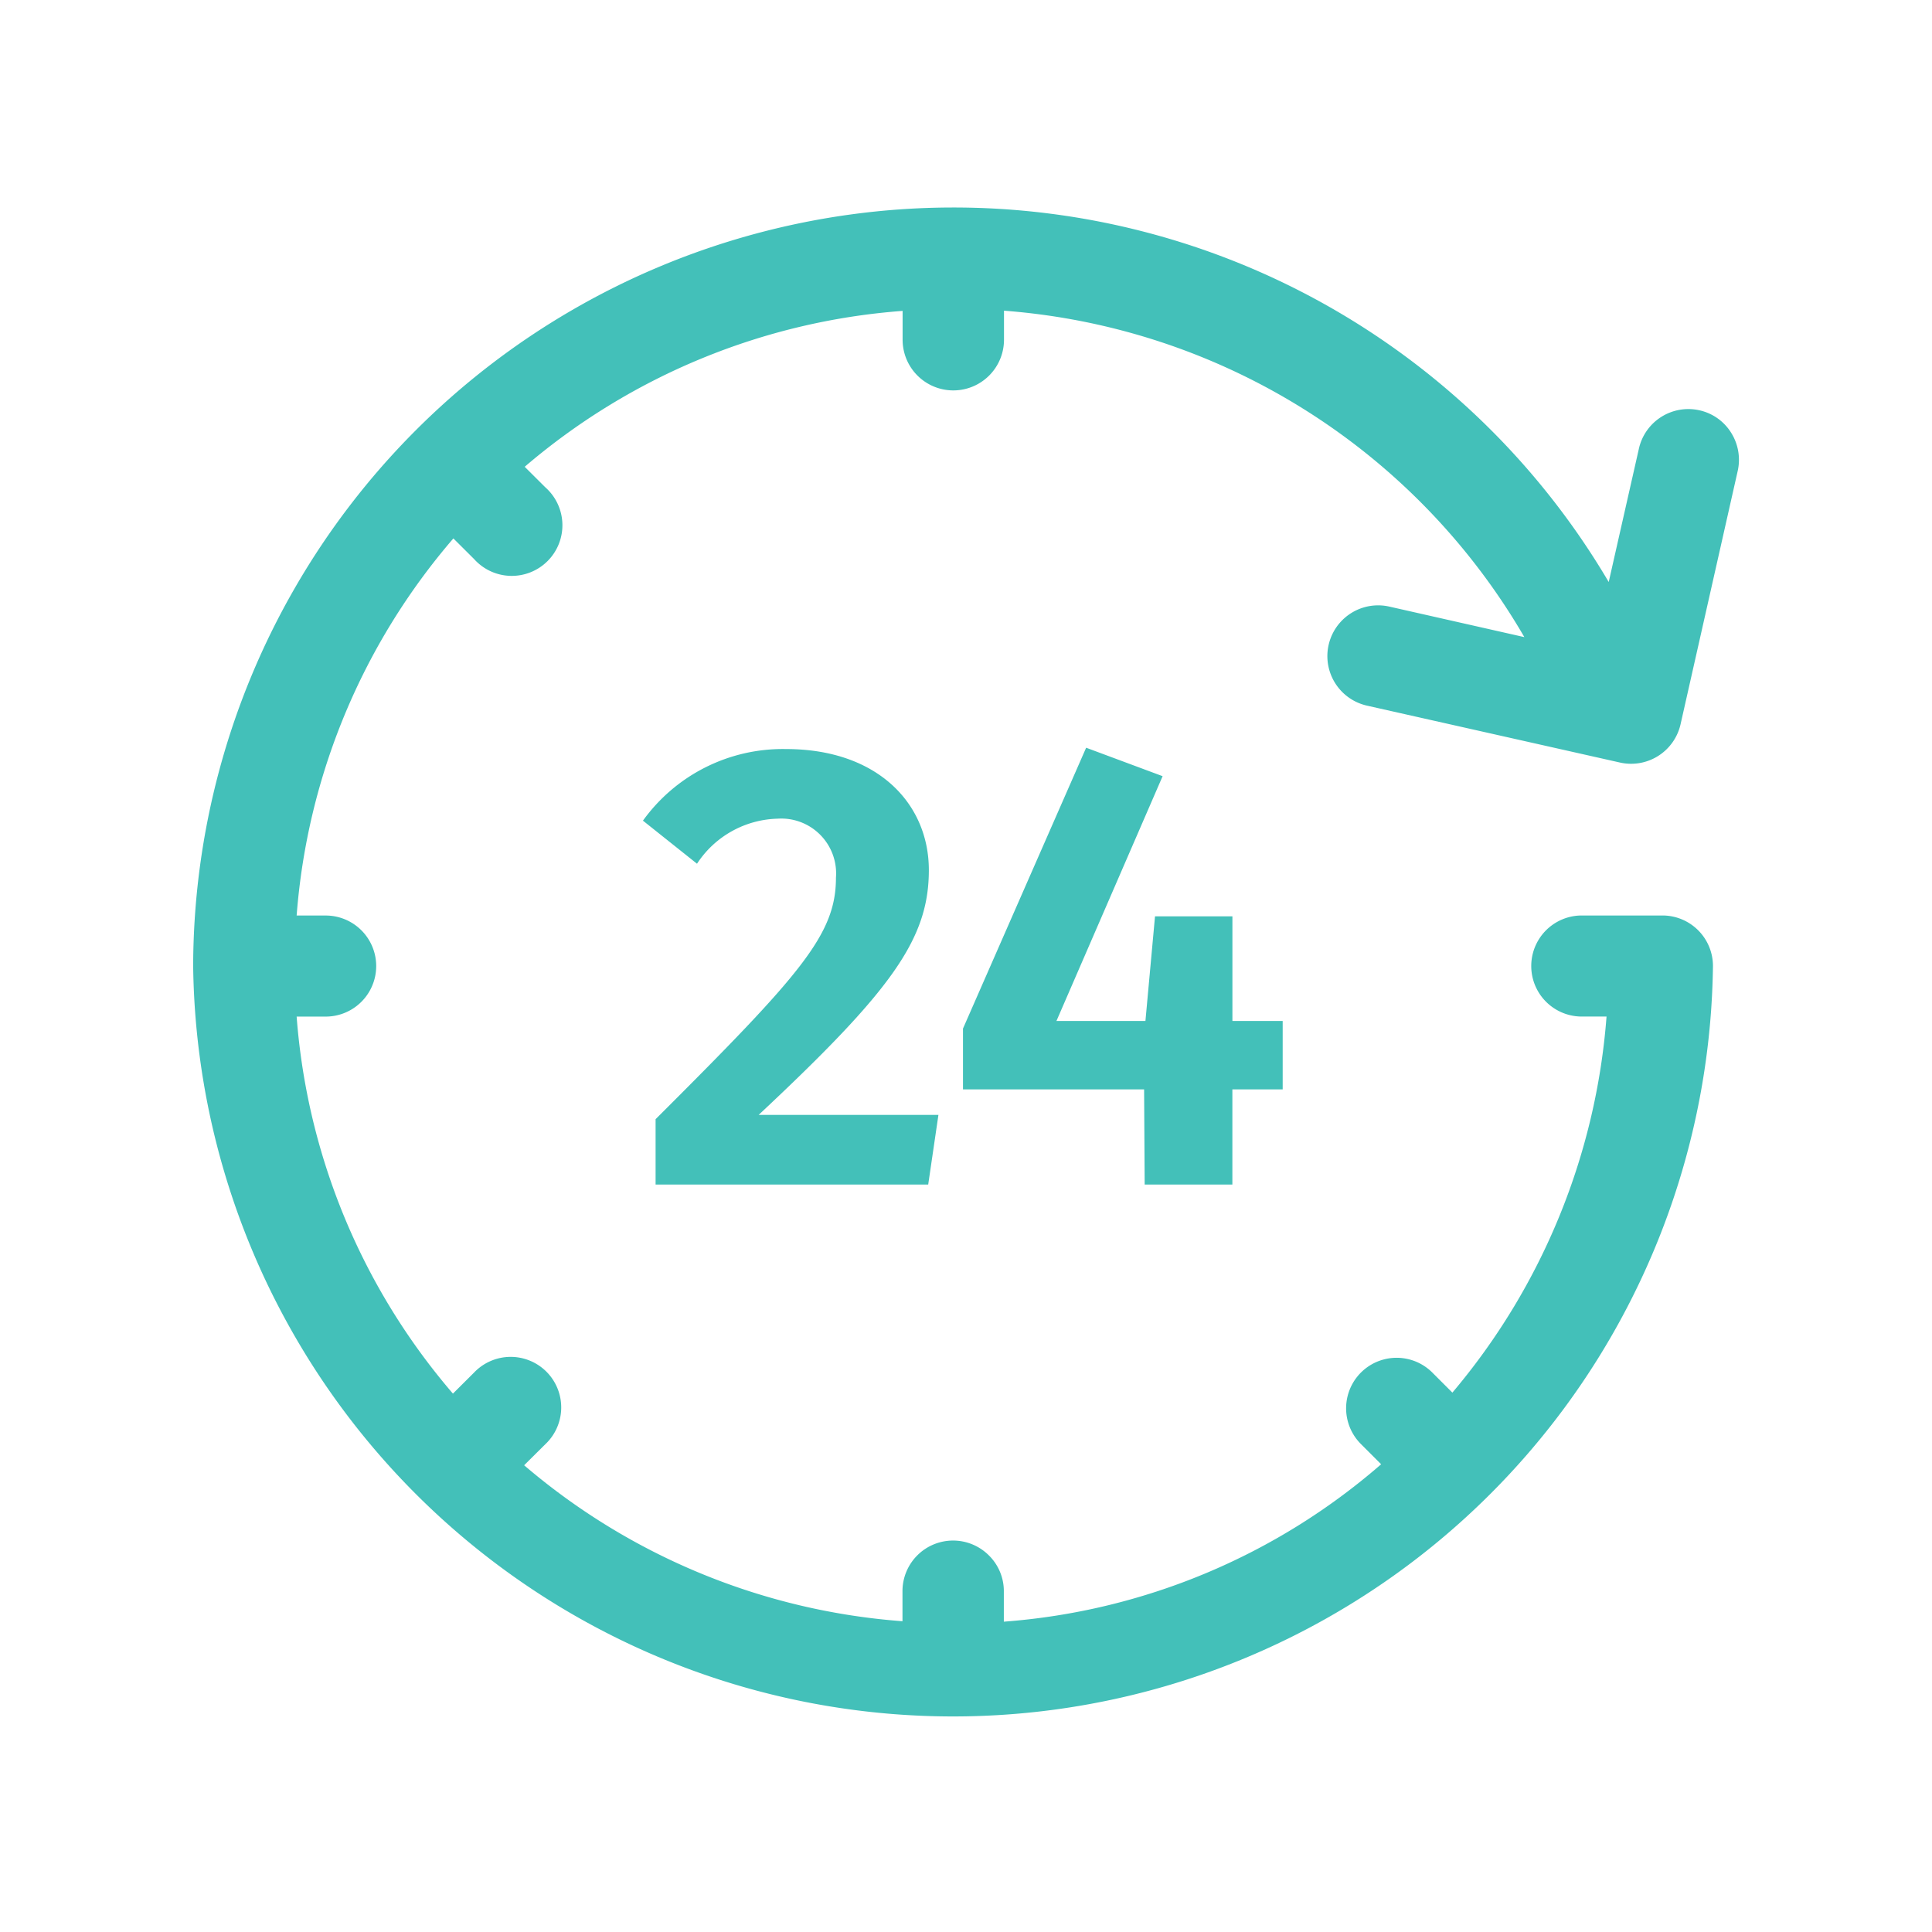 <svg xmlns="http://www.w3.org/2000/svg" width="48" height="48" viewBox="0 0 48 48"><rect width="48" height="48" fill="#43c0b9" opacity="0"/><path d="M0,18.842A18.891,18.891,0,0,1,35.169,9.3l.747-3.3a1.259,1.259,0,0,1,1.494-.969,1.243,1.243,0,0,1,.8.559,1.263,1.263,0,0,1,.162.959l-1.417,6.281a1.26,1.26,0,0,1-1.507.955l-6.282-1.413a1.261,1.261,0,1,1,.549-2.462l3.358.759a16.374,16.374,0,0,0-12.928-8.11v.721a1.259,1.259,0,0,1-2.519,0V2.564A16.3,16.3,0,0,0,8.237,6.437l.512.51A1.258,1.258,0,1,1,6.978,8.728l-.513-.511a16.245,16.245,0,0,0-3.894,9.369h.721a1.255,1.255,0,1,1,0,2.511H2.571a16.239,16.239,0,0,0,3.883,9.367l.523-.521a1.256,1.256,0,1,1,1.771,1.78l-.525.521a16.325,16.325,0,0,0,9.4,3.875v-.734a1.257,1.257,0,0,1,2.148-.9,1.245,1.245,0,0,1,.37.9v.745a16.108,16.108,0,0,0,9.374-3.911l-.5-.5a1.255,1.255,0,1,1,1.77-1.78l.5.5a16.391,16.391,0,0,0,3.83-9.343H34.5a1.255,1.255,0,1,1,0-2.511h2a1.255,1.255,0,0,1,1.259,1.256A18.881,18.881,0,0,1,0,18.842Zm23.64,5.428-.014-2.364h-4.5V20.395l3.06-6.978,1.9.707-2.638,6.082h2.211l.238-2.6h1.923v2.6h1.249v1.7H25.819V24.27Zm-12.151,0V22.646c3.614-3.605,4.481-4.585,4.481-6a1.363,1.363,0,0,0-1.452-1.466,2.467,2.467,0,0,0-2,1.119l-1.343-1.07a4.279,4.279,0,0,1,3.554-1.779c2.273,0,3.549,1.354,3.549,3.007,0,1.718-.929,2.994-4.228,6.082h4.466l-.254,1.731Z" transform="translate(4.799 5.16)" fill="#43c0b9"/></svg>